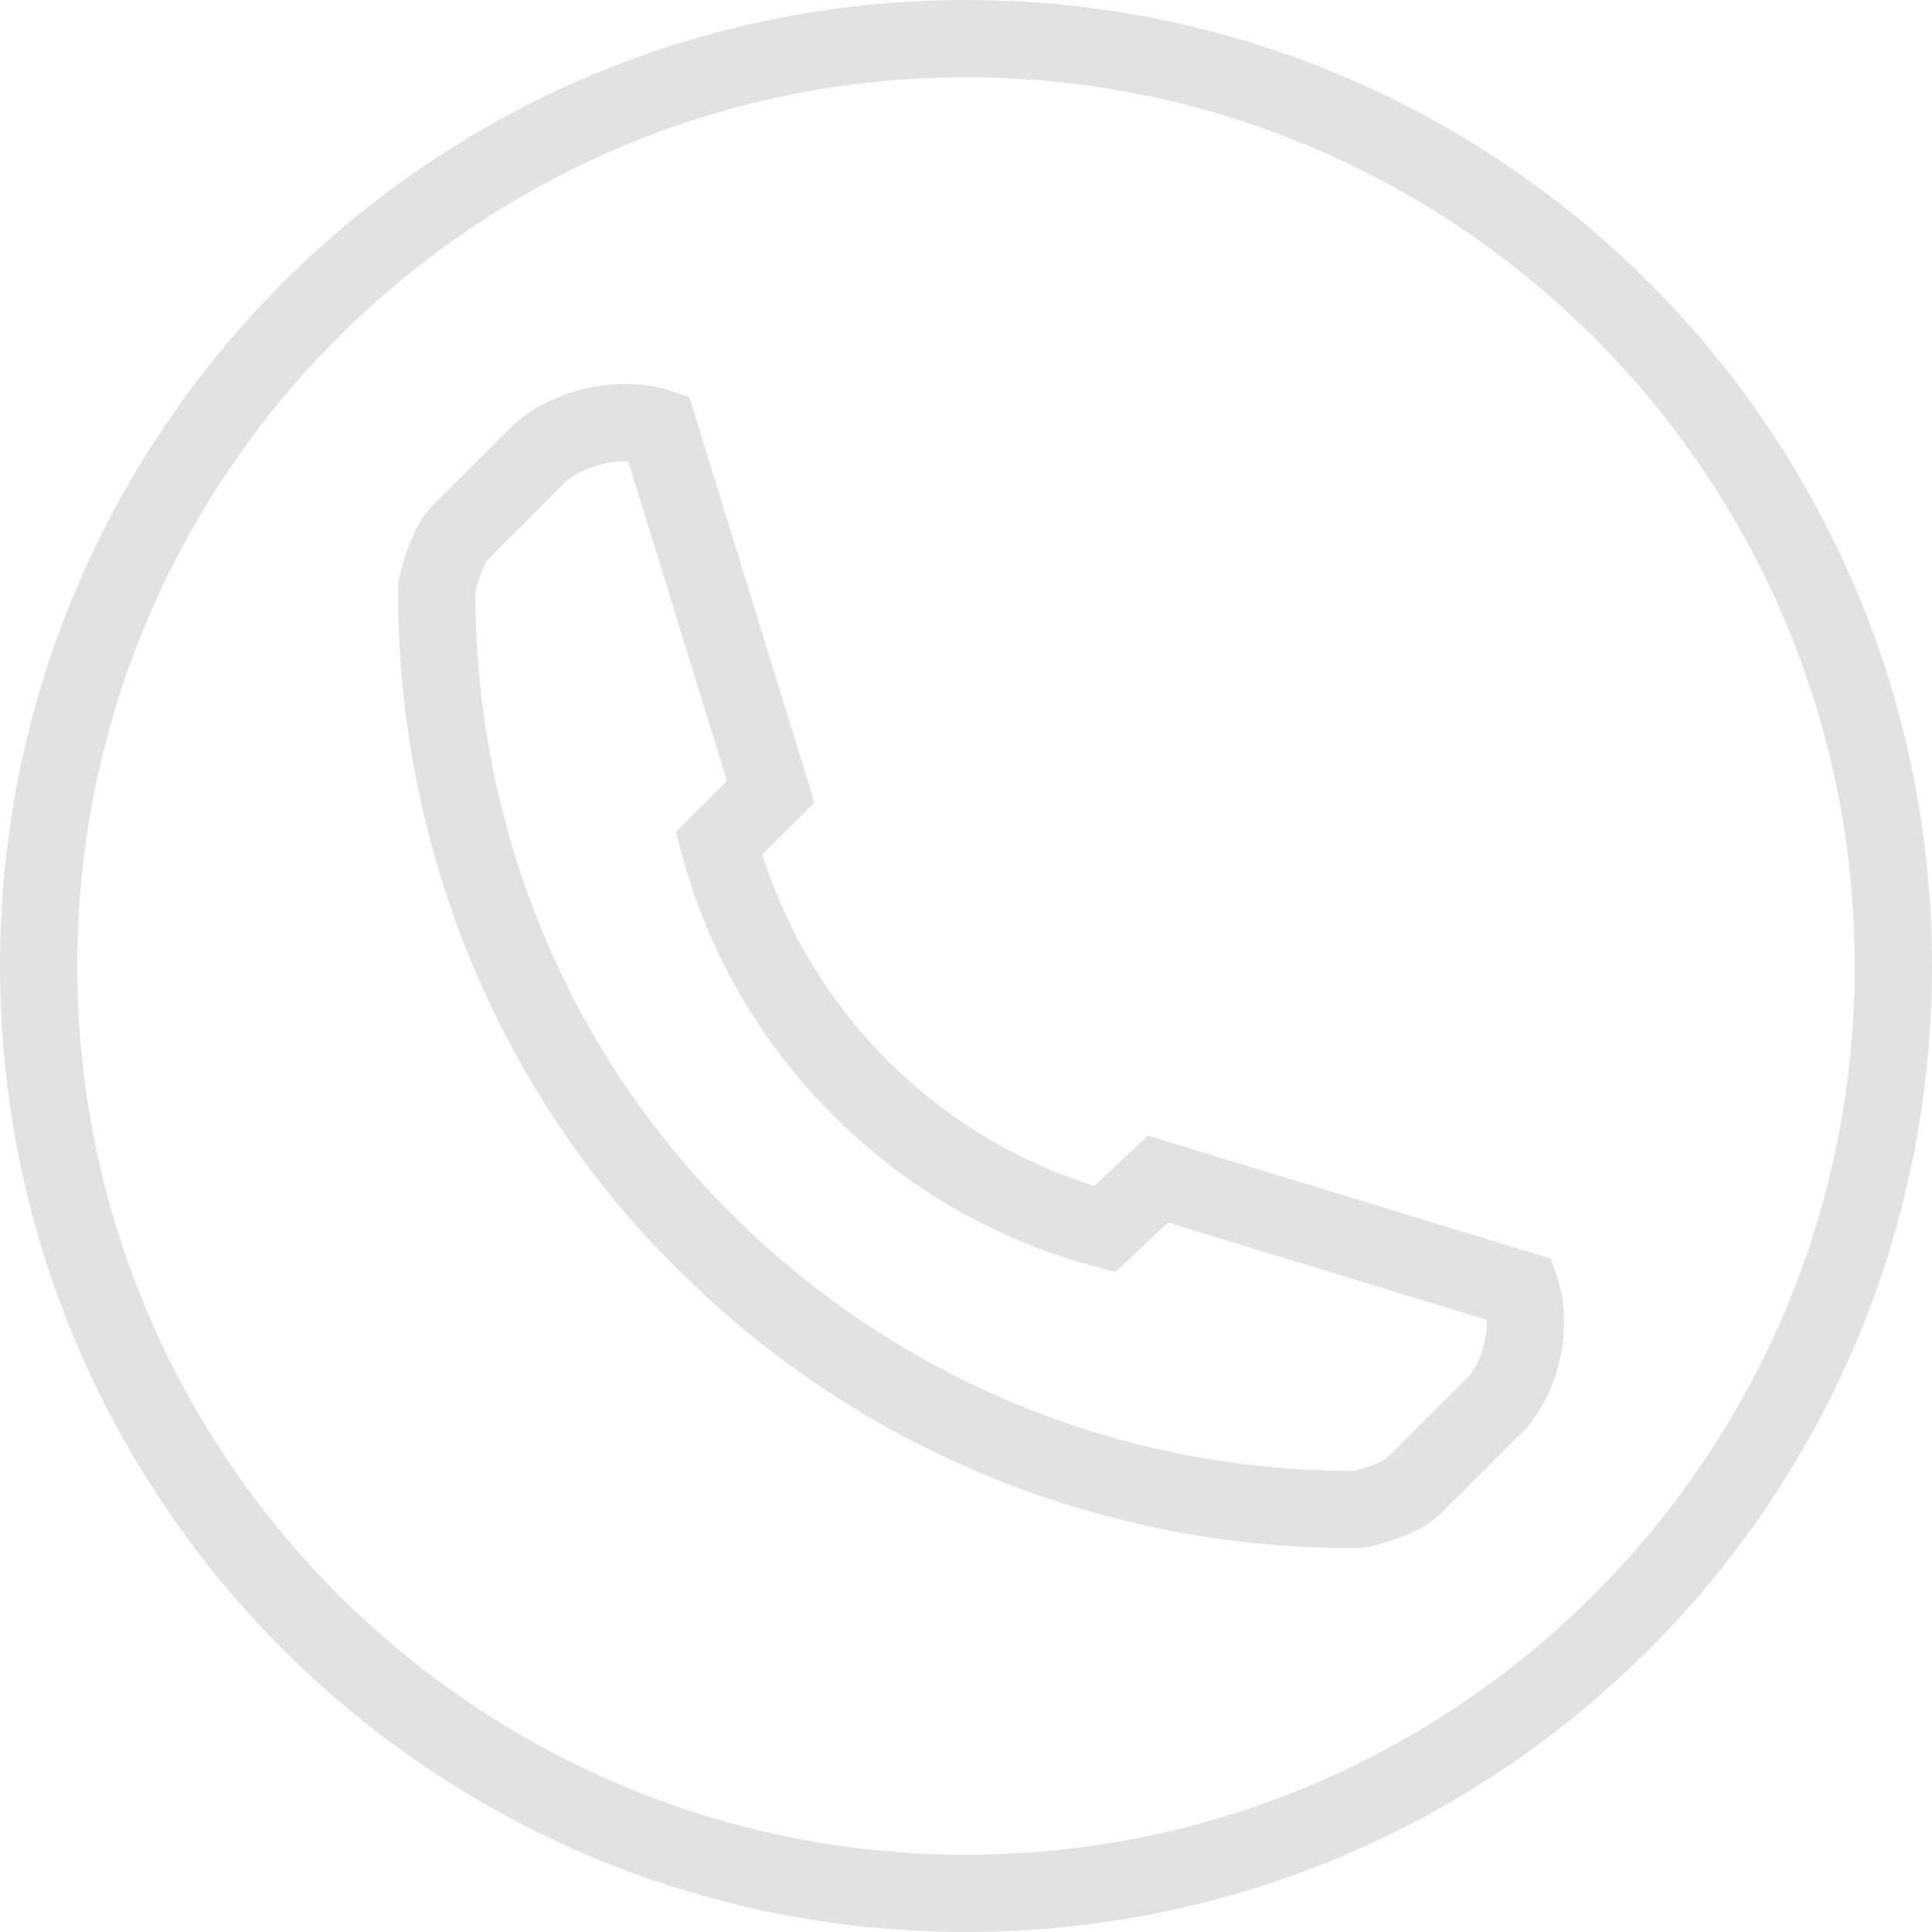 <?xml version="1.0" encoding="utf-8"?>
<!-- Generator: Adobe Illustrator 16.0.3, SVG Export Plug-In . SVG Version: 6.00 Build 0)  -->
<!DOCTYPE svg PUBLIC "-//W3C//DTD SVG 1.1//EN" "http://www.w3.org/Graphics/SVG/1.1/DTD/svg11.dtd">
<svg version="1.1" id="Layer_1" xmlns="http://www.w3.org/2000/svg" xmlns:xlink="http://www.w3.org/1999/xlink" x="0px" y="0px"
	 width="100px" height="100px" viewBox="0 0 100 100" enable-background="new 0 0 100 100" xml:space="preserve">
<path fill="#E2E2E2" d="M50,0C22.366,0,0,22.366,0,50s22.366,50,50,50s50-22.366,50-50S77.634,0,50,0z M50,96
	C24.617,96,4,75.377,4,50C4,24.617,24.617,4,50,4c25.381,0,46,20.617,46,46C96,75.377,75.381,96,50,96z"/>
<line fill="none" x1="77.911" y1="66.729" x2="77.911" y2="66.729"/>
<path fill="none" stroke="#E2E2E2" stroke-width="4" stroke-miterlimit="10" d="M59.945,61.032l-2.771,2.587
	C47.47,61.032,39.8,53.363,37.212,43.656l2.68-2.68L34.07,22.123c-1.94-0.649-4.807,0-6.284,1.479l-3.976,3.973
	c-0.739,0.74-1.201,2.772-1.201,2.772c-0.092,12.662,4.807,24.958,13.864,33.918c8.966,8.963,21.166,13.957,33.826,13.862
	c0.094,0,2.126-0.462,2.865-1.203l3.973-3.973c1.571-1.386,2.219-4.255,1.571-6.19L59.945,61.032z"/>
</svg>
